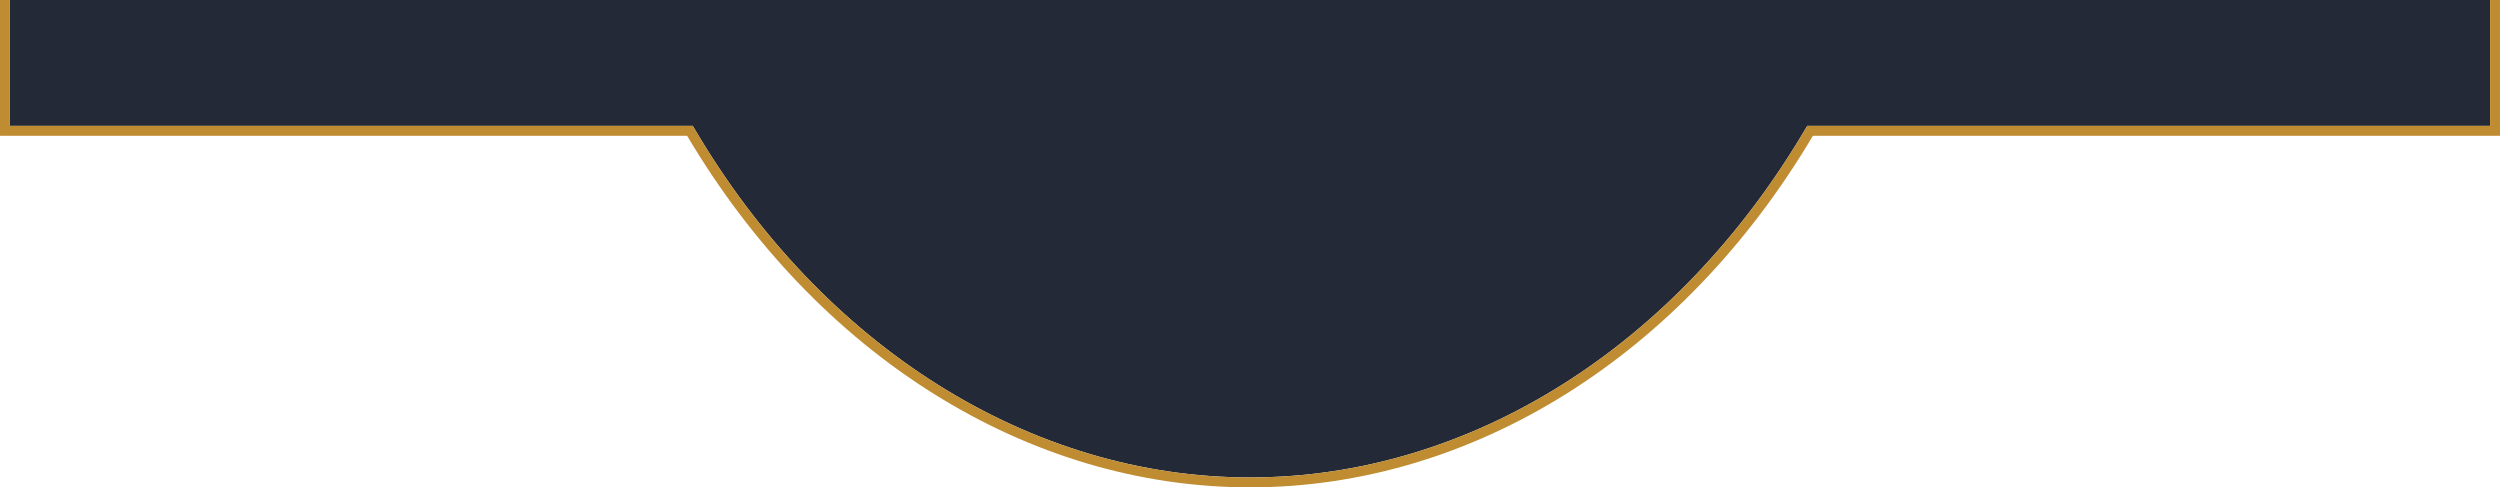<svg xmlns="http://www.w3.org/2000/svg" width="252.437" height="49.21" viewBox="593.781 100.29 252.437 49.21"><path fill="#232937" d="m663.733 113 .145.246C676.873 135.321 697.854 148.5 720 148.5s43.126-13.179 56.122-35.254l.145-.246h68.951v-12.71H594.781V113h68.952z"/><path fill="#BF8C31" d="M845.218 100.29V113h-68.951l-.145.246C763.126 135.321 742.147 148.5 720 148.5s-43.127-13.179-56.123-35.254l-.144-.246h-68.951v-12.71h-1V114h69.38c13.188 22.235 34.417 35.5 56.839 35.5 22.422 0 43.649-13.265 56.838-35.5h69.38v-13.71h-1.001z"/></svg>